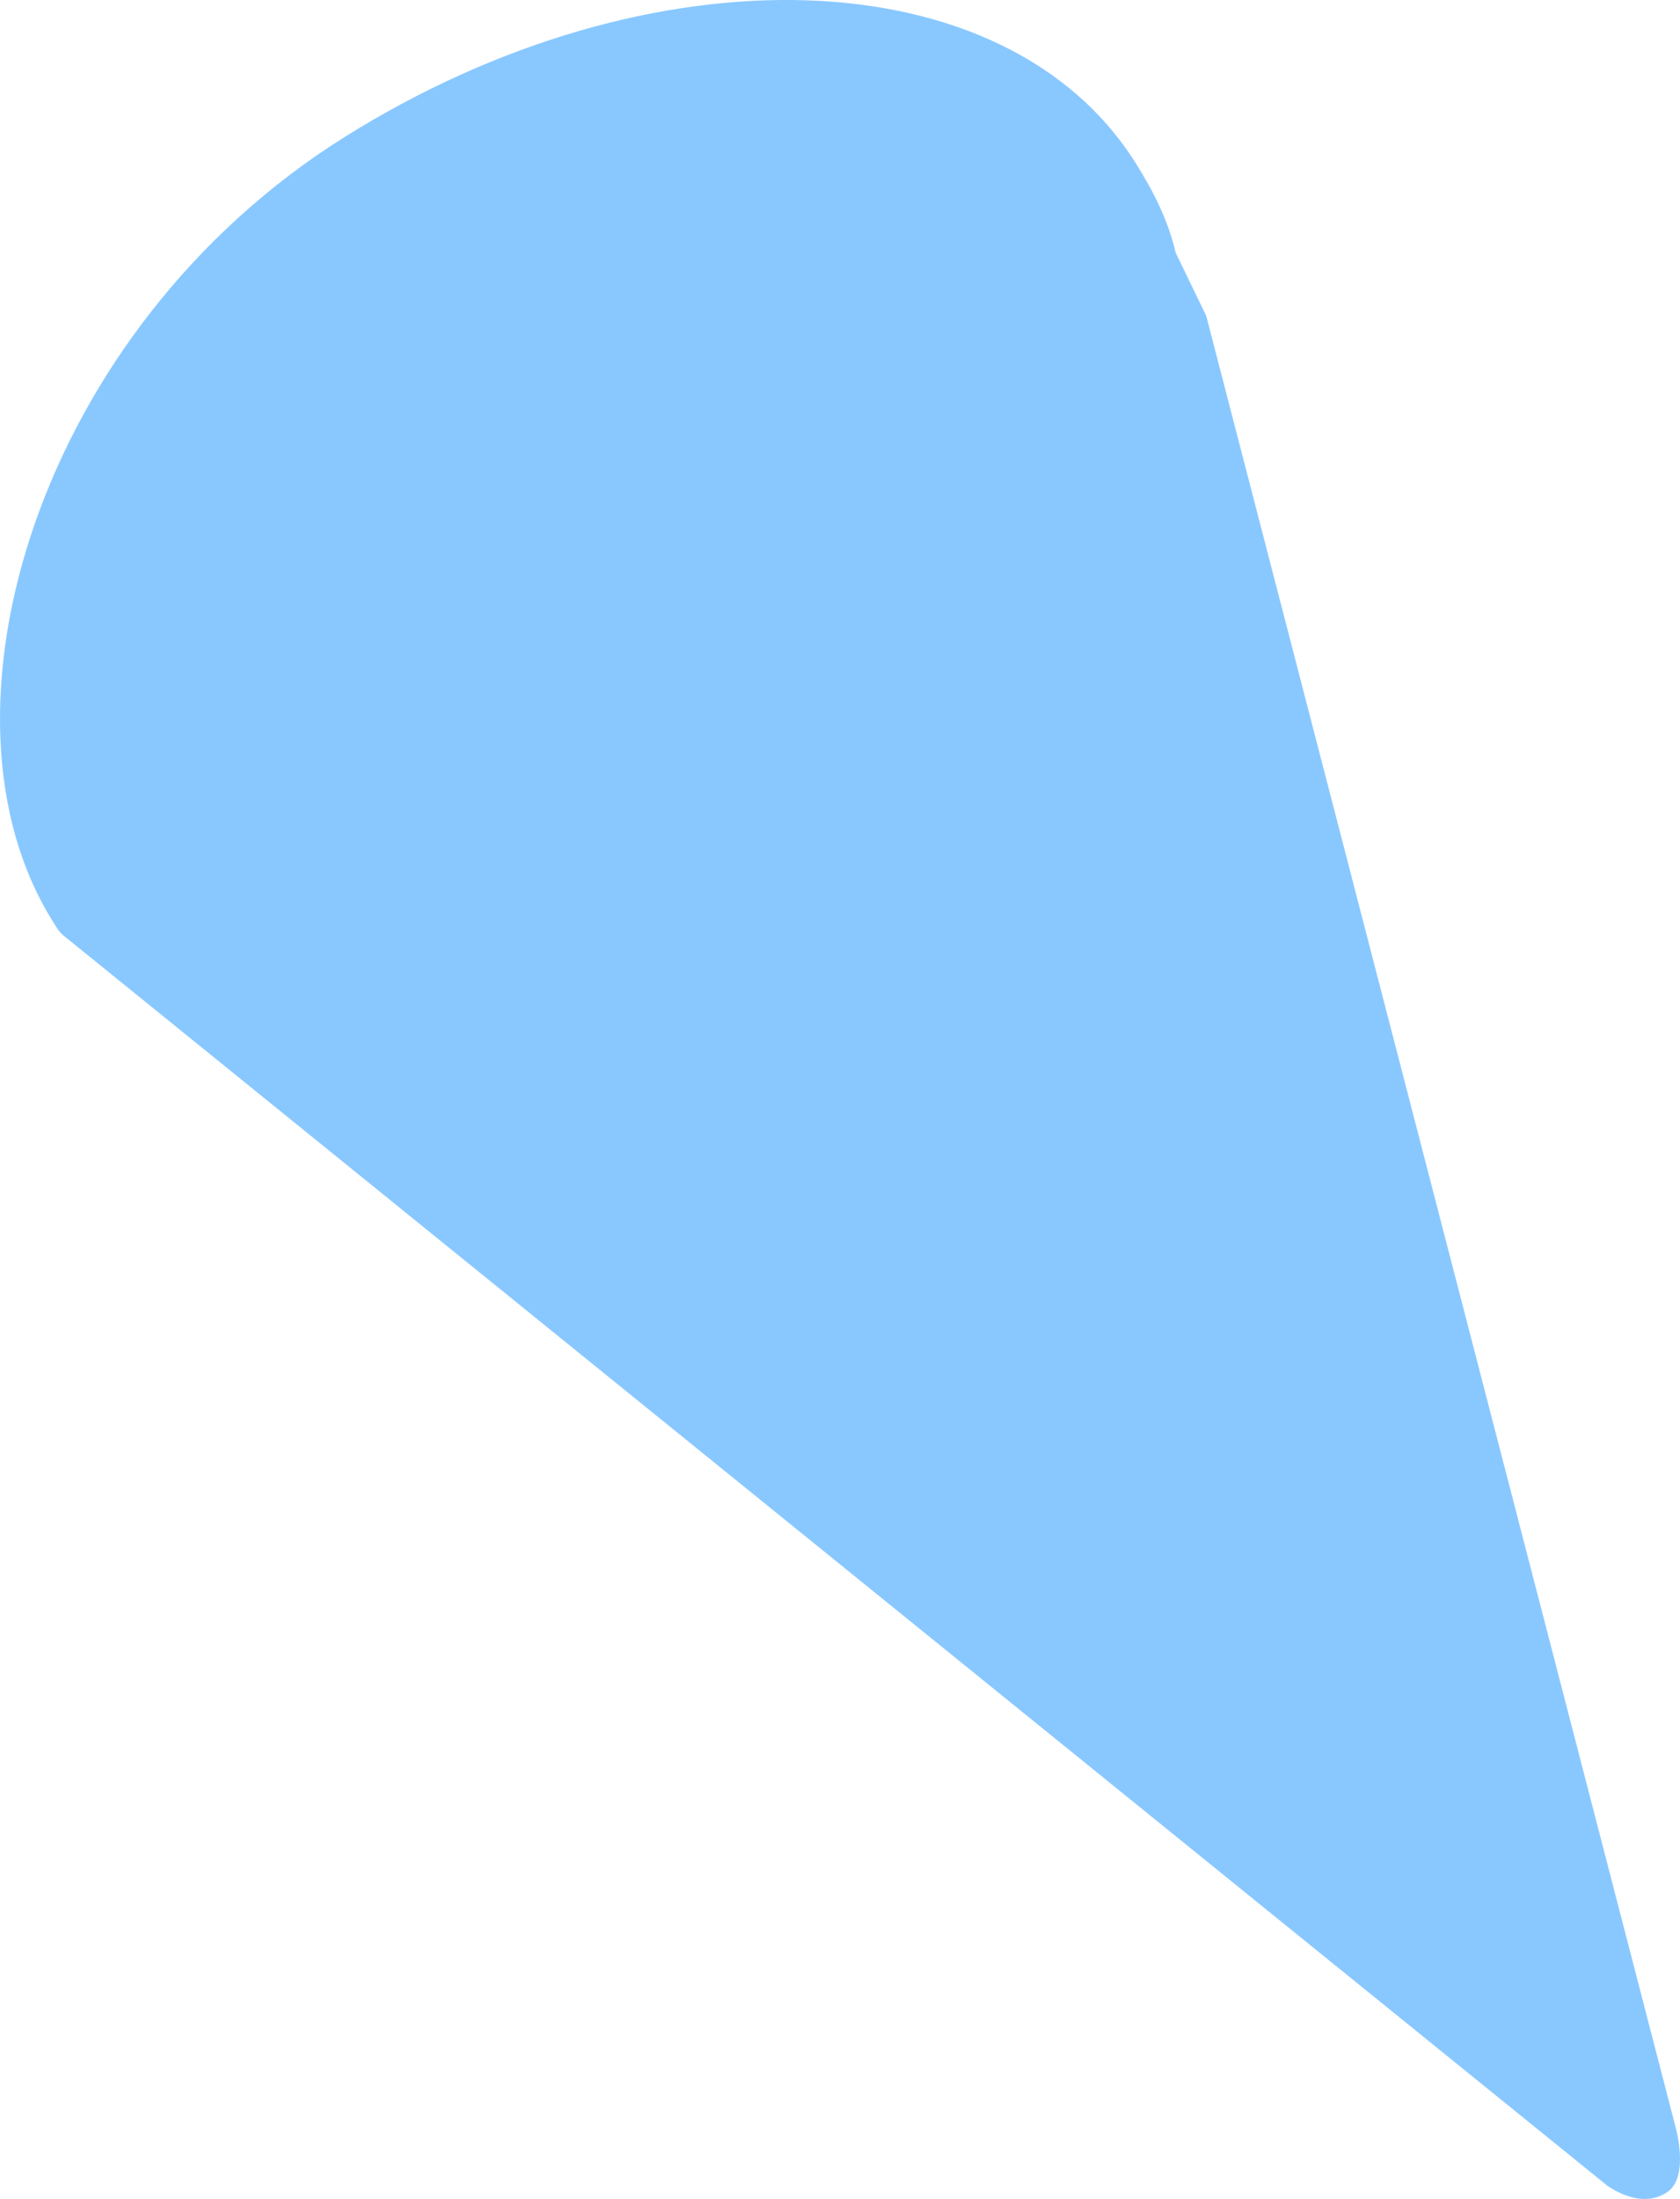 <?xml version="1.0" encoding="UTF-8"?><svg id="b" xmlns="http://www.w3.org/2000/svg" width="965.8" height="1263.65" viewBox="0 0 965.8 1263.65"><g id="c"><path id="d" d="M923.44,1255.54s19.39,15.21,35.29,3.96c12.97-9.17,4.13-38.71,4.13-38.71L693.43,181.48l-17.55-36.24c-4.45-18.87-12.44-34.66-22.86-51.3-74.56-119.05-278.2-125.87-454.85-15.24S-44.28,410.28,30.28,529.33c.98,1.57,1.5,2.53,2.53,4.06,0,0,1.14,1.62,1.39,1.93.41.51,1.82,1.89,1.82,1.89" style="fill:#89c8ff;"/></g></svg>